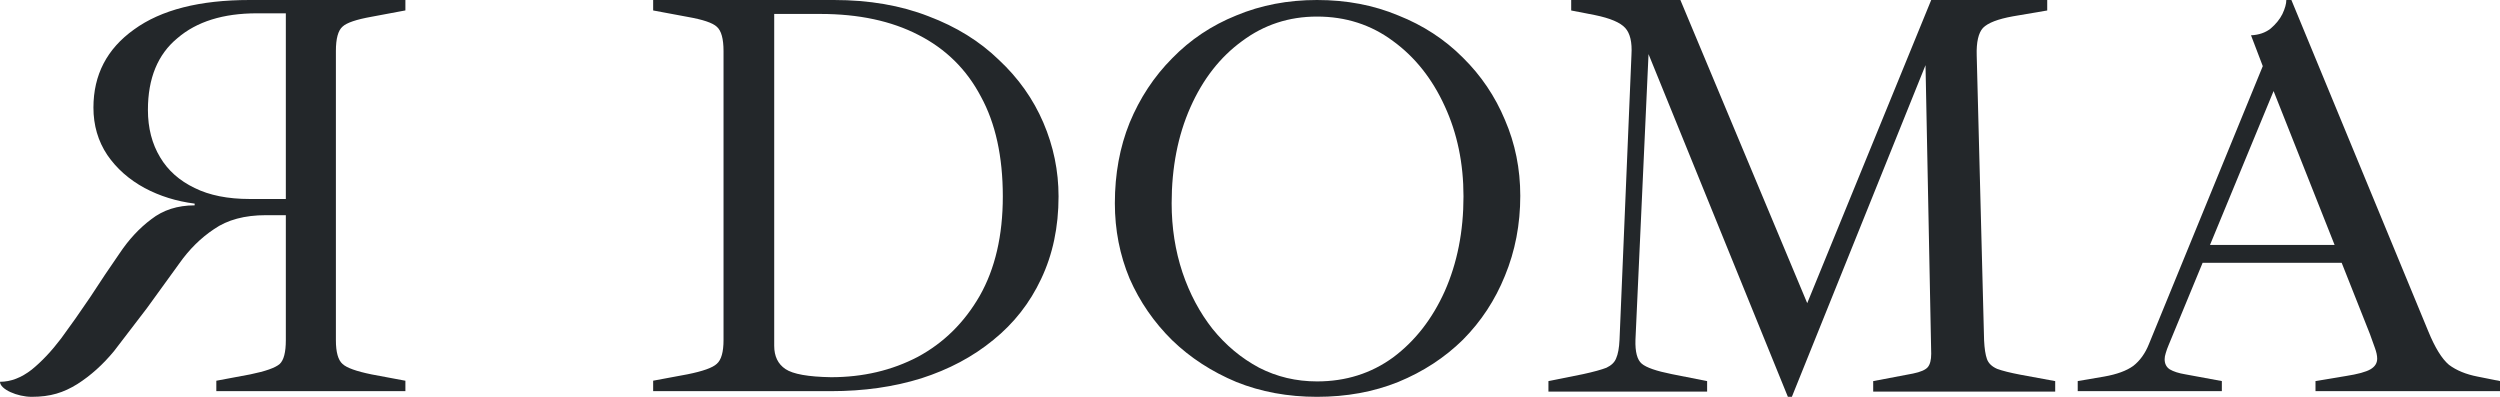 <?xml version="1.0" encoding="UTF-8"?> <svg xmlns="http://www.w3.org/2000/svg" width="126" height="20" viewBox="0 0 126 20" fill="none"><path d="M66.377 20C64.908 20 63.554 19.751 62.313 19.252C61.073 18.734 59.995 18.034 59.08 17.151C58.164 16.249 57.449 15.213 56.933 14.043C56.437 12.854 56.189 11.588 56.189 10.245C56.189 8.767 56.437 7.415 56.933 6.187C57.449 4.94 58.164 3.856 59.08 2.935C59.995 1.995 61.073 1.276 62.313 0.777C63.554 0.259 64.908 0 66.377 0C67.865 0 69.229 0.259 70.469 0.777C71.728 1.276 72.816 1.986 73.732 2.906C74.647 3.808 75.353 4.854 75.849 6.043C76.364 7.233 76.622 8.508 76.622 9.87C76.622 11.309 76.364 12.652 75.849 13.899C75.353 15.127 74.647 16.201 73.732 17.122C72.816 18.024 71.728 18.734 70.469 19.252C69.229 19.751 67.865 20 66.377 20ZM66.377 19.223C67.827 19.223 69.105 18.82 70.212 18.014C71.318 17.189 72.186 16.077 72.816 14.676C73.445 13.257 73.76 11.664 73.76 9.899C73.76 8.23 73.445 6.715 72.816 5.353C72.186 3.971 71.318 2.878 70.212 2.072C69.105 1.247 67.827 0.835 66.377 0.835C64.965 0.835 63.706 1.247 62.6 2.072C61.493 2.878 60.625 3.99 59.995 5.41C59.366 6.83 59.051 8.441 59.051 10.245C59.051 11.472 59.232 12.633 59.595 13.727C59.957 14.801 60.463 15.751 61.112 16.576C61.779 17.401 62.561 18.053 63.458 18.532C64.355 18.993 65.328 19.223 66.377 19.223Z" fill="#23272A"></path><path d="M90.109 20L83.086 2.727L82.427 17.126C82.408 17.732 82.513 18.133 82.742 18.328C82.971 18.524 83.478 18.7 84.261 18.856L86.039 19.208V19.736H78.041V19.208L79.79 18.856C80.325 18.739 80.716 18.631 80.965 18.534C81.213 18.416 81.376 18.26 81.452 18.064C81.548 17.849 81.605 17.537 81.624 17.126L82.226 2.757C82.264 2.131 82.159 1.681 81.911 1.408C81.662 1.134 81.156 0.919 80.392 0.762L79.188 0.528V0H84.691L91.084 15.279L97.333 0H103.18V0.528L101.46 0.821C100.696 0.958 100.19 1.153 99.941 1.408C99.712 1.662 99.607 2.121 99.626 2.786L99.998 17.155C100.018 17.566 100.065 17.879 100.142 18.094C100.218 18.309 100.39 18.475 100.658 18.592C100.925 18.69 101.317 18.788 101.833 18.886L103.582 19.208V19.736H94.409V19.208L96.415 18.827C96.797 18.749 97.046 18.641 97.161 18.504C97.275 18.367 97.333 18.143 97.333 17.83L97.046 3.284L90.31 20H90.109Z" fill="#23272A"></path><path d="M104.717 19.714V19.206L106.045 18.98C106.686 18.867 107.176 18.688 107.515 18.443C107.854 18.18 108.118 17.812 108.306 17.342L114.044 3.333L113.451 1.779C113.846 1.761 114.176 1.648 114.44 1.44C114.704 1.214 114.902 0.97 115.034 0.706C115.166 0.424 115.231 0.188 115.231 0H115.486L122.383 16.692C122.722 17.521 123.07 18.085 123.428 18.387C123.805 18.669 124.286 18.867 124.87 18.98L126.001 19.206V19.714H116.701V19.206L118.228 18.952C118.831 18.858 119.245 18.745 119.471 18.613C119.697 18.481 119.81 18.302 119.81 18.076C119.81 17.925 119.773 17.747 119.697 17.54C119.622 17.332 119.537 17.097 119.443 16.833L114.27 3.785H114.921L109.296 17.398C109.239 17.53 109.192 17.662 109.154 17.794C109.117 17.907 109.098 18.01 109.098 18.104C109.098 18.33 109.183 18.5 109.352 18.613C109.541 18.726 109.805 18.811 110.144 18.867L111.981 19.206V19.714H104.717ZM110.992 13.246L110.794 12.343H119.076V13.246H110.992Z" fill="#23272A"></path><path d="M32.919 19.714V19.187L34.65 18.865C35.426 18.709 35.918 18.533 36.126 18.337C36.353 18.142 36.466 17.742 36.466 17.137V2.578C36.466 1.953 36.353 1.543 36.126 1.347C35.918 1.152 35.426 0.986 34.65 0.85L32.919 0.527V0H42.028C43.807 0 45.396 0.273 46.796 0.82C48.196 1.347 49.378 2.08 50.343 3.017C51.327 3.935 52.074 4.99 52.585 6.181C53.096 7.372 53.351 8.612 53.351 9.901C53.351 11.444 53.058 12.83 52.472 14.061C51.904 15.271 51.1 16.297 50.059 17.137C49.038 17.976 47.827 18.621 46.427 19.07C45.046 19.5 43.532 19.714 41.887 19.714H32.919ZM41.887 19.011C43.495 19.011 44.951 18.669 46.257 17.986C47.562 17.283 48.603 16.258 49.378 14.91C50.154 13.543 50.542 11.873 50.542 9.901C50.542 7.89 50.173 6.21 49.435 4.863C48.716 3.496 47.666 2.461 46.285 1.758C44.923 1.055 43.277 0.703 41.347 0.703H39.02V17.429C39.02 17.957 39.209 18.347 39.588 18.601C39.966 18.855 40.732 18.992 41.887 19.011Z" fill="#23272A"></path><path d="M1.598 20C2.551 20 3.205 19.786 3.896 19.359C4.569 18.931 5.185 18.377 5.746 17.697C6.288 16.997 6.839 16.278 7.399 15.539C7.96 14.762 8.502 14.014 9.025 13.294C9.53 12.575 10.118 11.992 10.791 11.545C11.463 11.079 12.332 10.845 13.397 10.845H14.406V17.149C14.406 17.751 14.304 18.15 14.098 18.344C13.874 18.538 13.379 18.713 12.613 18.869L10.903 19.189V19.714H20.432V19.189L18.723 18.869C17.957 18.713 17.471 18.538 17.265 18.344C17.041 18.15 16.929 17.751 16.929 17.149V2.566C16.929 1.944 17.041 1.535 17.265 1.341C17.471 1.147 17.957 0.982 18.723 0.845L20.432 0.525V0H12.585C10.062 0 8.119 0.496 6.755 1.487C5.391 2.459 4.709 3.771 4.709 5.423C4.709 6.317 4.942 7.114 5.409 7.813C5.877 8.494 6.503 9.048 7.287 9.475C8.053 9.883 8.894 10.146 9.81 10.262V10.35C8.95 10.35 8.222 10.583 7.624 11.05C7.026 11.497 6.493 12.07 6.026 12.77C5.54 13.469 5.045 14.208 4.541 14.985C4.055 15.705 3.569 16.395 3.083 17.055C2.597 17.697 2.102 18.222 1.598 18.63C1.074 19.038 0.542 19.242 0 19.242C0 19.621 0.876 20 1.598 20ZM14.406 10.029H12.585C11.482 10.029 10.557 9.845 9.81 9.475C9.044 9.106 8.464 8.591 8.072 7.93C7.661 7.25 7.455 6.453 7.455 5.539C7.455 3.946 7.951 2.741 8.941 1.924C9.913 1.088 11.249 0.671 12.949 0.671H14.406V10.029Z" fill="#23272A"></path></svg> 